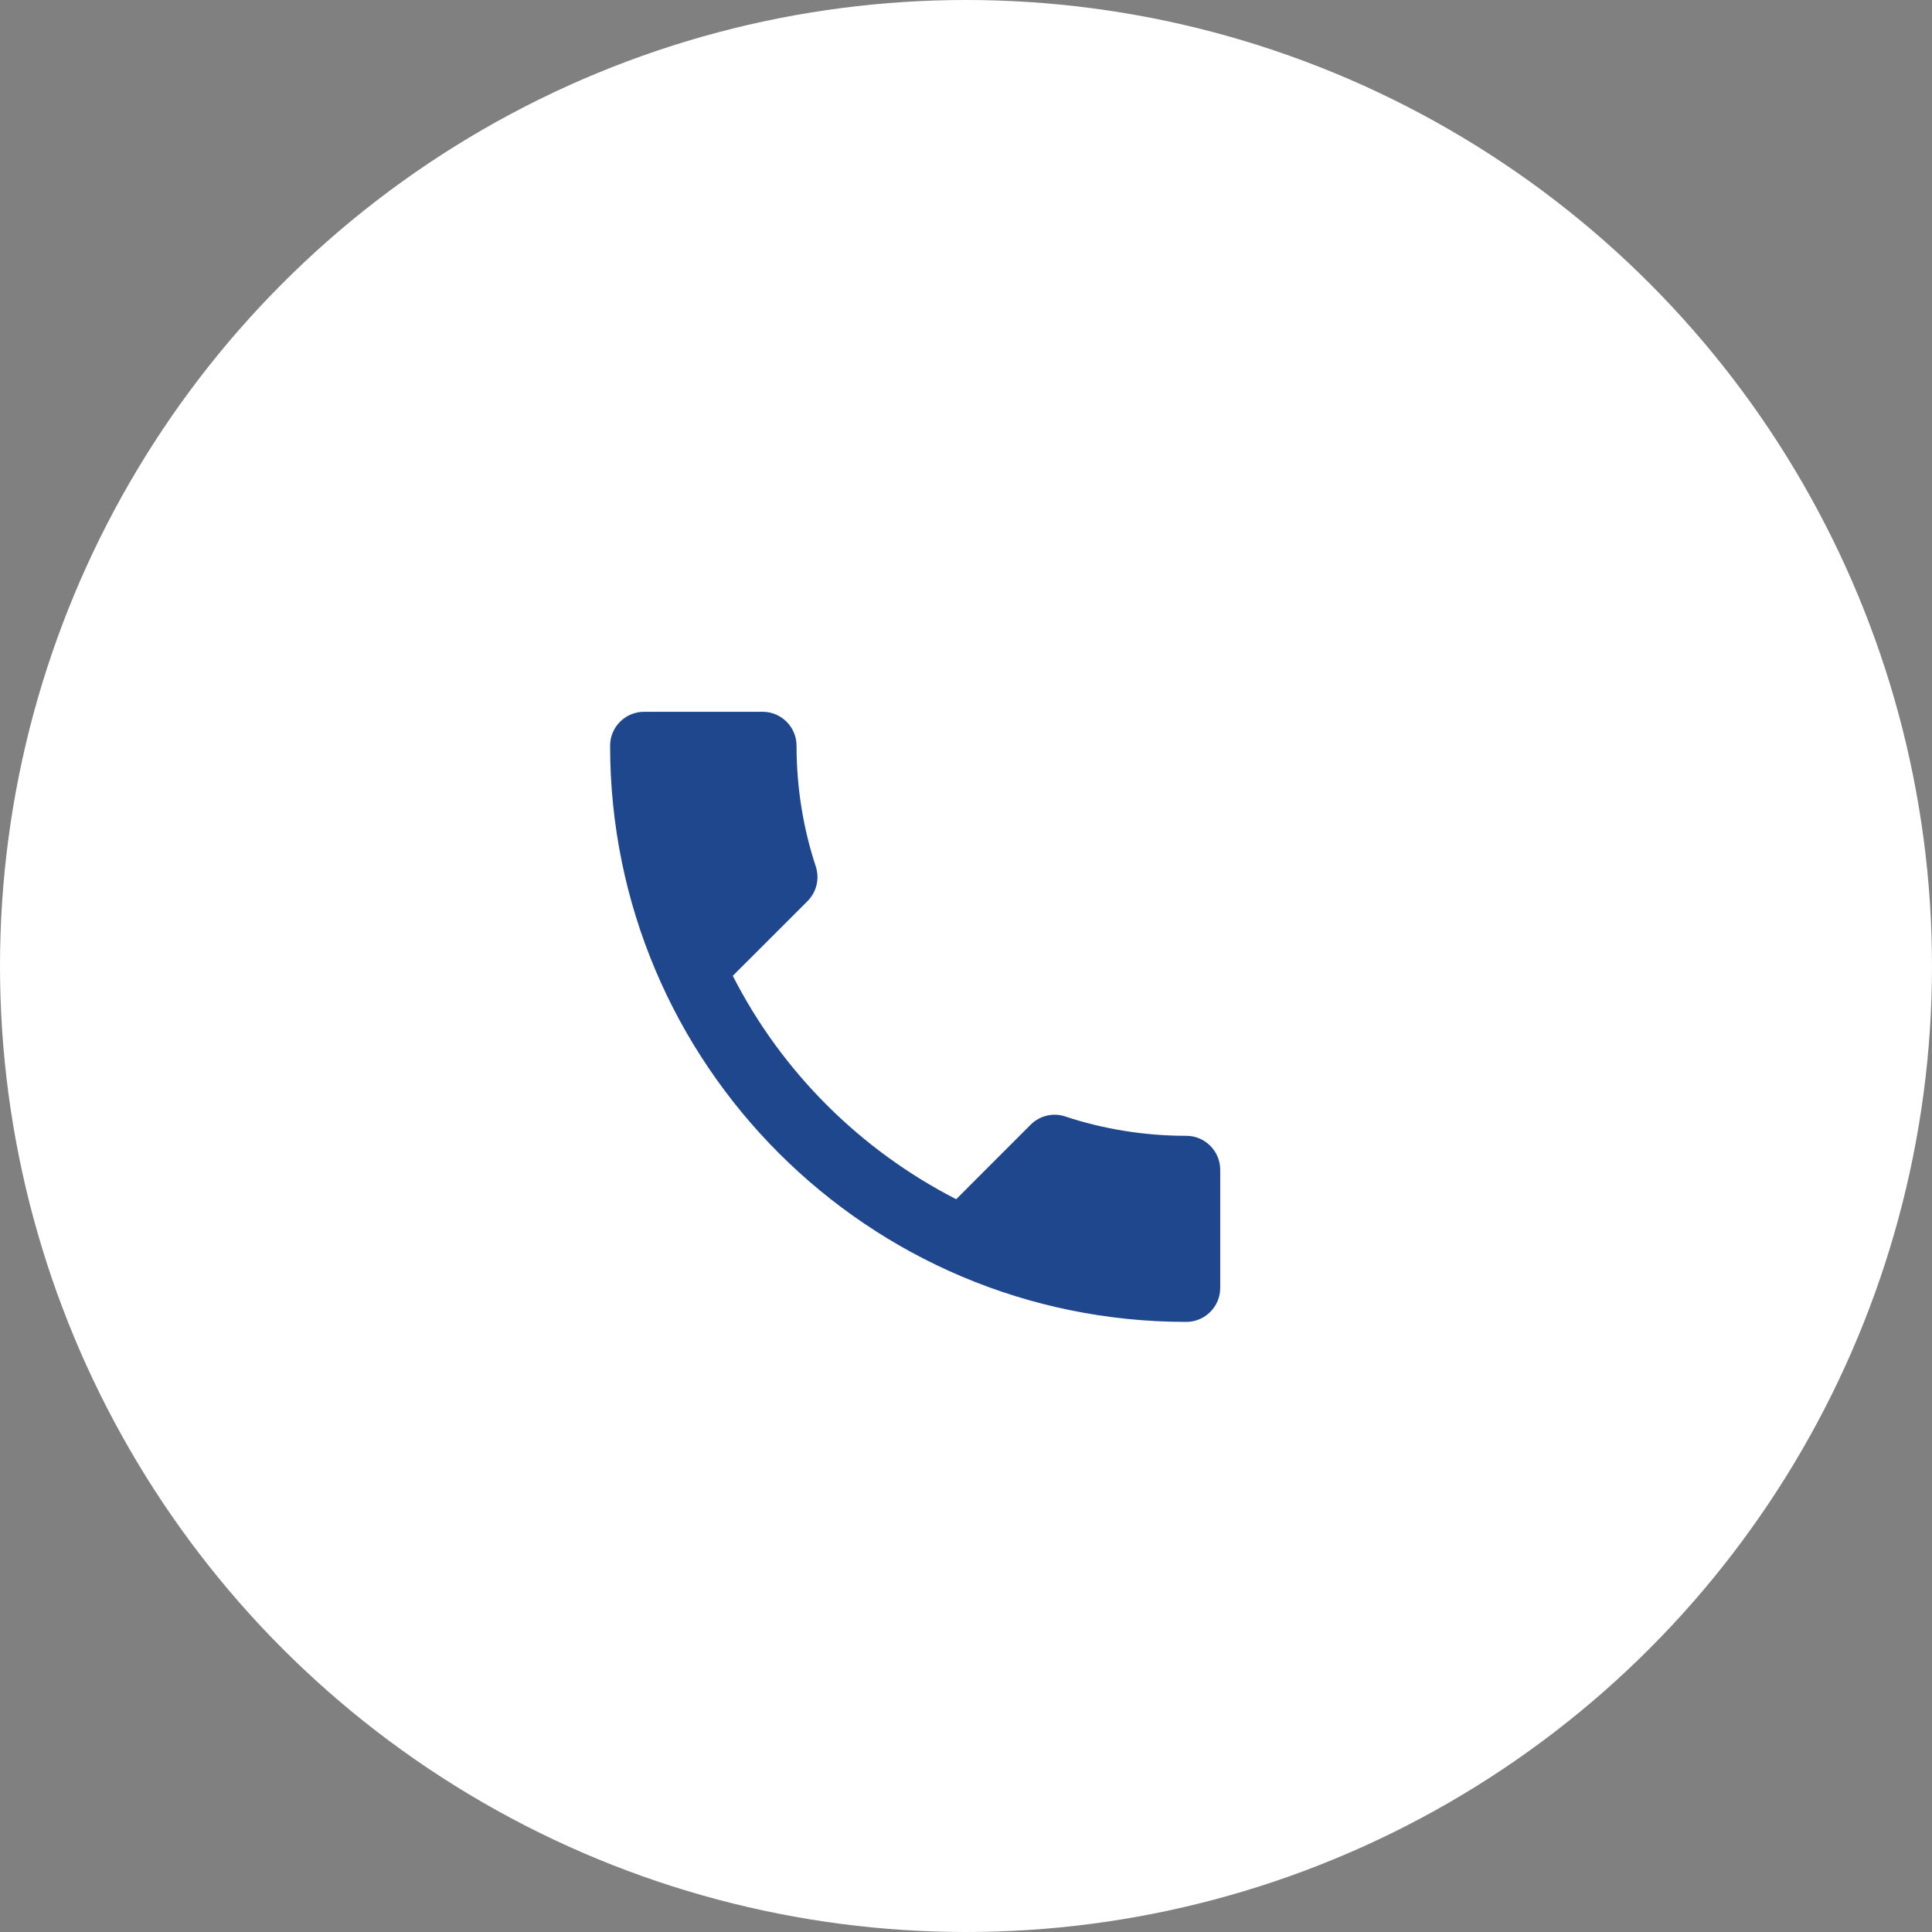 <?xml version="1.0" encoding="UTF-8"?> <svg xmlns="http://www.w3.org/2000/svg" width="38" height="38" viewBox="0 0 38 38" fill="none"><rect x="0" y="0" width="38" height="38" fill="#808080" stroke="none"/><circle cx="19" cy="19" r="19" fill="white"></circle><path d="M14.413 19.193C15.373 21.08 16.92 22.62 18.807 23.587L20.273 22.12C20.453 21.94 20.72 21.88 20.953 21.96C21.7 22.207 22.507 22.34 23.333 22.34C23.7 22.34 24 22.64 24 23.007V25.333C24 25.7 23.7 26 23.333 26C17.073 26 12 20.927 12 14.667C12 14.3 12.3 14 12.667 14H15C15.367 14 15.667 14.3 15.667 14.667C15.667 15.5 15.8 16.3 16.047 17.047C16.12 17.28 16.067 17.54 15.88 17.727L14.413 19.193Z" fill="#1F478D"></path></svg> 